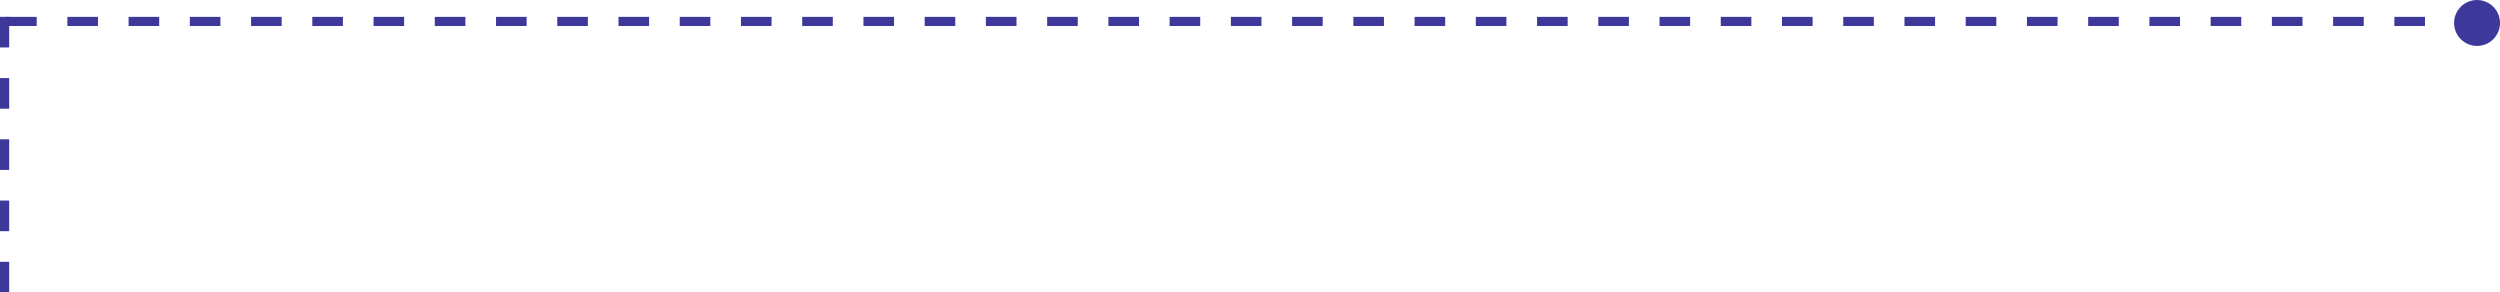 <svg xmlns="http://www.w3.org/2000/svg" width="816.5" height="95.5" viewBox="0 0 816.5 95.5"><g transform="translate(-198.5 -806)"><path d="M810,1.5H800v-3h10Zm-20,0H780v-3h10Zm-20,0H760v-3h10Zm-20,0H740v-3h10Zm-20,0H720v-3h10Zm-20,0H700v-3h10Zm-20,0H680v-3h10Zm-20,0H660v-3h10Zm-20,0H640v-3h10Zm-20,0H620v-3h10Zm-20,0H600v-3h10Zm-20,0H580v-3h10Zm-20,0H560v-3h10Zm-20,0H540v-3h10Zm-20,0H520v-3h10Zm-20,0H500v-3h10Zm-20,0H480v-3h10Zm-20,0H460v-3h10Zm-20,0H440v-3h10Zm-20,0H420v-3h10Zm-20,0H400v-3h10Zm-20,0H380v-3h10Zm-20,0H360v-3h10Zm-20,0H340v-3h10Zm-20,0H320v-3h10Zm-20,0H300v-3h10Zm-20,0H280v-3h10Zm-20,0H260v-3h10Zm-20,0H240v-3h10Zm-20,0H220v-3h10Zm-20,0H200v-3h10Zm-20,0H180v-3h10Zm-20,0H160v-3h10Zm-20,0H140v-3h10Zm-20,0H120v-3h10Zm-20,0H100v-3h10Zm-20,0H80v-3H90Zm-20,0H60v-3H70Zm-20,0H40v-3H50Zm-20,0H20v-3H30Zm-20,0H0v-3H10Z" transform="translate(200.5 813)" fill="#3e389b"/><circle cx="7.5" cy="7.5" r="7.5" transform="translate(1000 806)" fill="#3e389b"/><path d="M1.5,90h-3V80h3Zm0-20h-3V60h3Zm0-20h-3V40h3Zm0-20h-3V20h3Zm0-20h-3V0h3Z" transform="translate(200 811.5)" fill="#3e389b"/></g></svg>
